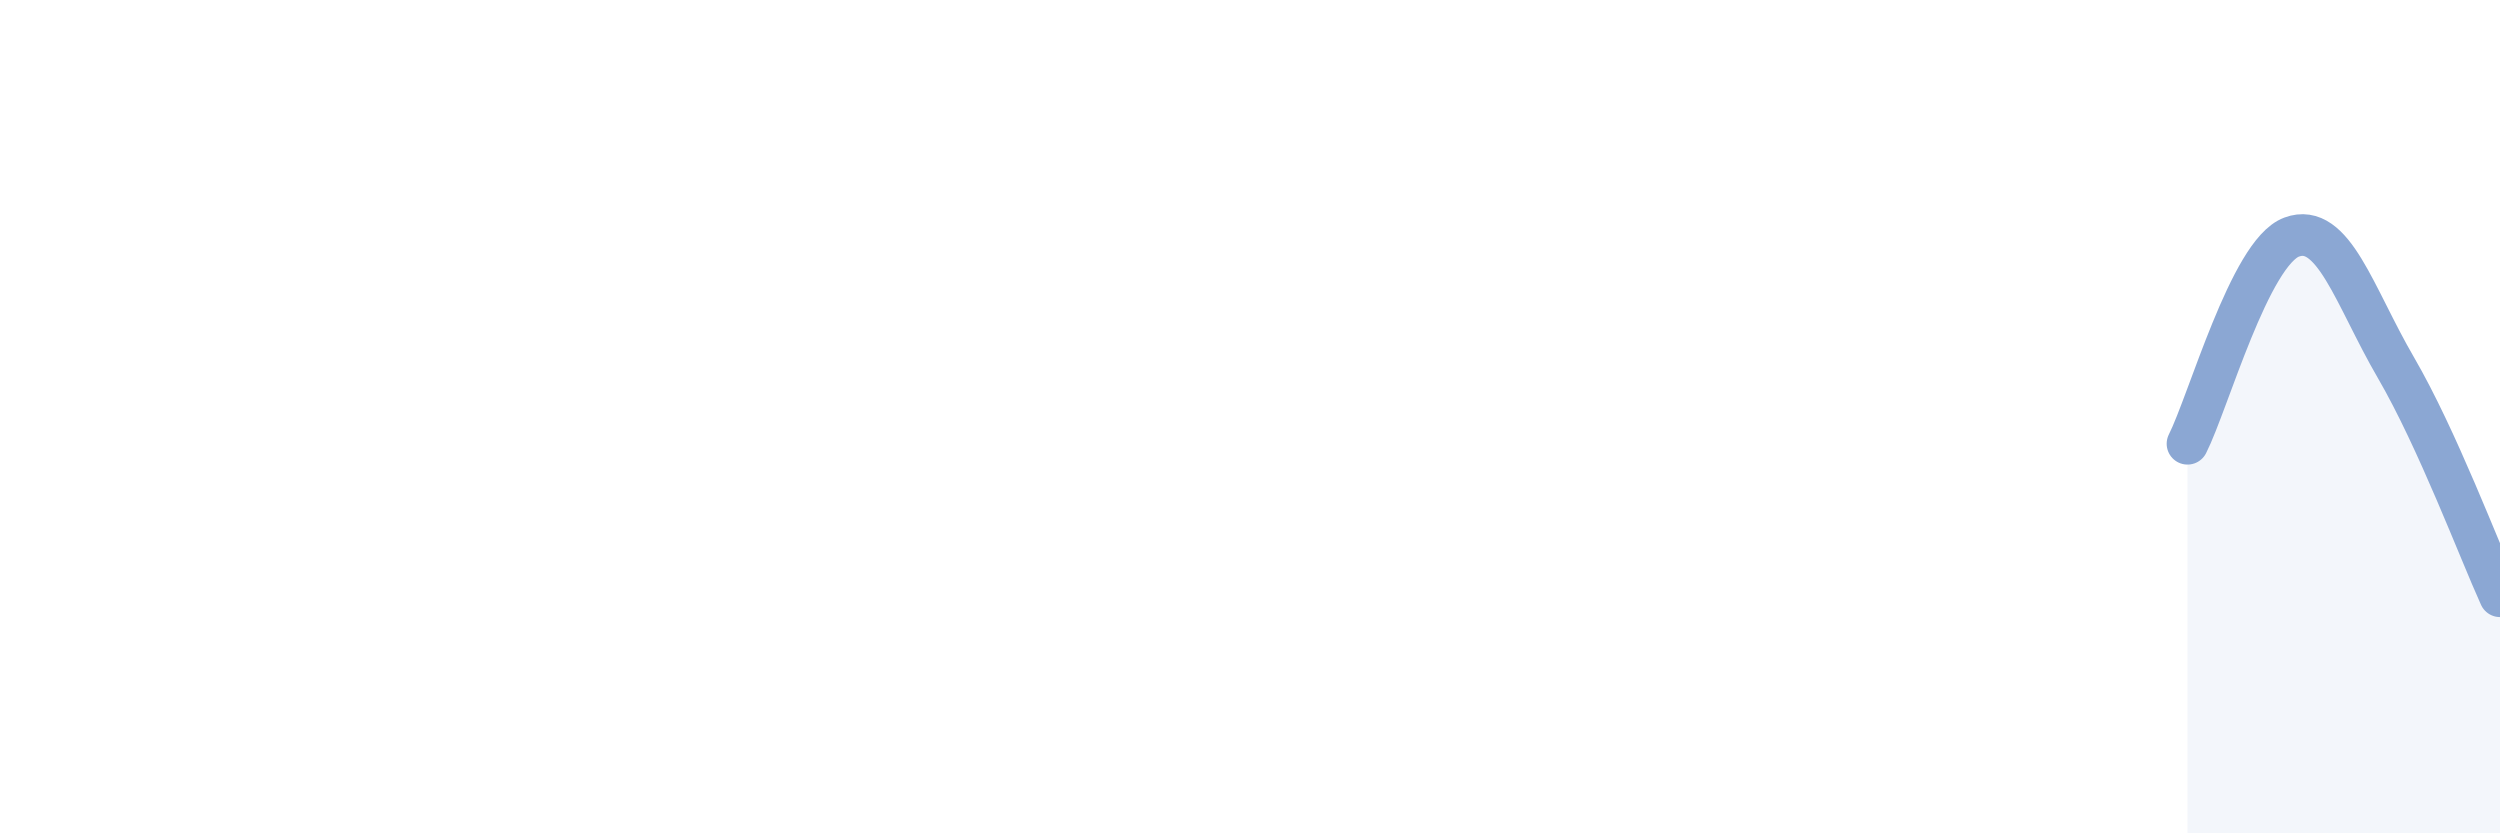 
    <svg width="60" height="20" viewBox="0 0 60 20" xmlns="http://www.w3.org/2000/svg">
      <path
        d="M 52.5,10.65 C 53,9.66 54,6.06 55,5.69 C 56,5.32 56.5,7.1 57.5,8.82 C 58.5,10.54 59.5,13.21 60,14.31L60 20L52.5 20Z"
        fill="#8ba7d3"
        opacity="0.1"
        stroke-linecap="round"
        stroke-linejoin="round"
      />
      <path
        d="M 52.5,10.65 C 53,9.66 54,6.06 55,5.69 C 56,5.32 56.5,7.1 57.5,8.82 C 58.5,10.54 59.5,13.21 60,14.31"
        stroke="#8ba7d3"
        stroke-width="1"
        fill="none"
        stroke-linecap="round"
        stroke-linejoin="round"
      />
    </svg>
  